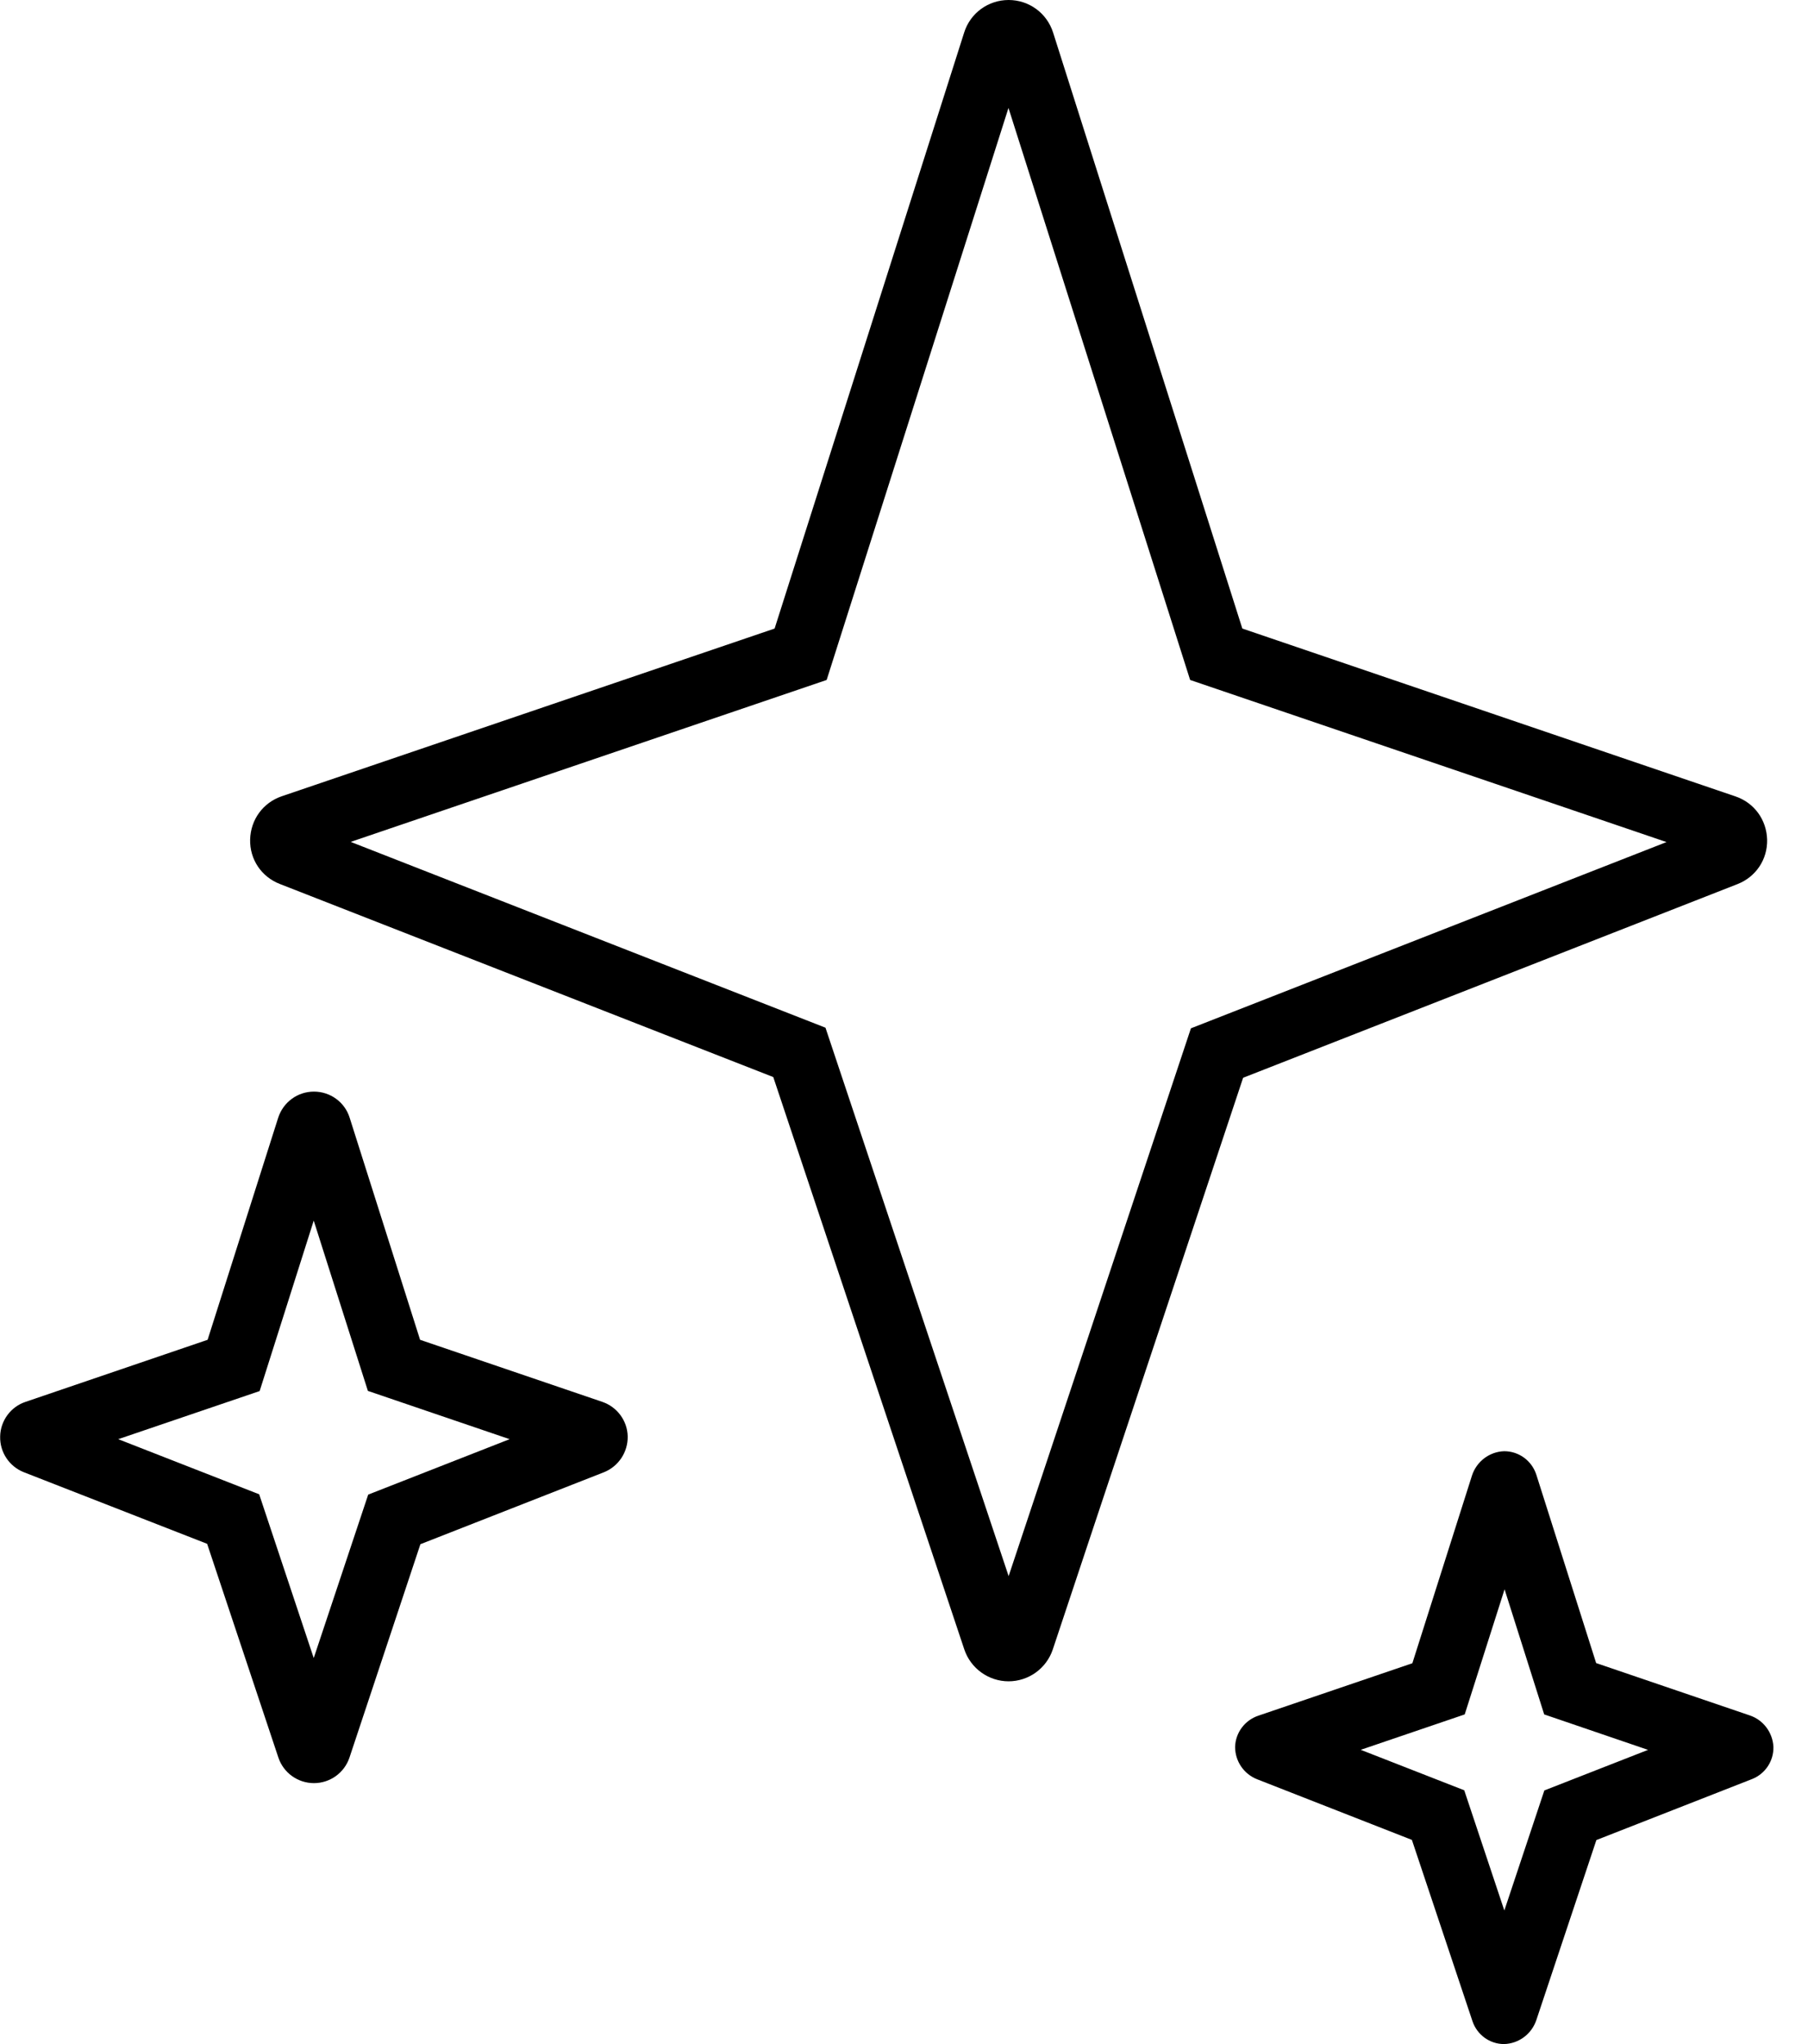 <svg xmlns="http://www.w3.org/2000/svg" fill="none" viewBox="0 0 23 26" height="26" width="23">
<g clip-path="url(#clip0_7200_16418)">
<path fill="black" d="M19.133 26C18.951 26 18.789 25.882 18.731 25.707L17.961 23.403L15.995 22.633C15.824 22.567 15.712 22.403 15.712 22.22C15.717 22.04 15.835 21.882 16.005 21.824L17.967 21.156L18.725 18.77C18.783 18.59 18.947 18.465 19.135 18.459C19.322 18.459 19.486 18.579 19.544 18.758L20.305 21.154L22.26 21.82C22.432 21.878 22.55 22.036 22.56 22.218C22.565 22.399 22.457 22.562 22.289 22.629L20.308 23.405L19.544 25.695C19.484 25.873 19.32 25.996 19.131 26H19.133ZM17.312 22.258L18.627 22.772L19.137 24.301L19.646 22.774L20.965 22.258L19.644 21.807L19.14 20.216L18.633 21.807L17.314 22.256L17.312 22.258Z"></path>
<path fill="black" d="M3.994 22.681C3.788 22.681 3.606 22.55 3.541 22.355L2.635 19.637L0.305 18.727C0.118 18.654 -0.004 18.471 0.002 18.27C0.006 18.071 0.137 17.893 0.326 17.831L2.641 17.042L3.539 14.217C3.604 14.018 3.786 13.885 3.994 13.885C4.201 13.885 4.386 14.018 4.448 14.217L5.344 17.042L7.661 17.831C7.85 17.895 7.981 18.071 7.985 18.27C7.989 18.47 7.869 18.652 7.682 18.727L5.348 19.642L4.446 22.355C4.381 22.55 4.199 22.681 3.994 22.681ZM1.504 18.306L3.297 19.007L3.991 21.09L4.684 19.011L6.483 18.306L4.68 17.692L3.991 15.526L3.303 17.694L1.504 18.306Z"></path>
<path fill="black" d="M12.831 21.386C12.576 21.386 12.348 21.222 12.267 20.98L9.837 13.7L3.56 11.244C3.325 11.153 3.176 10.931 3.182 10.678C3.189 10.425 3.346 10.209 3.585 10.128L9.854 7.995L12.265 0.415C12.343 0.166 12.572 0 12.831 0C13.09 0 13.318 0.166 13.397 0.415L15.804 7.995L22.077 10.13C22.316 10.211 22.473 10.427 22.48 10.68C22.486 10.933 22.336 11.155 22.102 11.246L15.814 13.709L13.393 20.98C13.312 21.222 13.086 21.386 12.829 21.386H12.831ZM4.462 10.709L10.501 13.072L12.831 20.048L15.15 13.08L21.2 10.711L15.14 8.649L12.829 1.373L10.516 8.649L4.46 10.709H4.462Z"></path>
</g>
<defs>
<clipPath id="clip0_7200_16418">
<rect fill="white" height="26" width="22.56"></rect>
</clipPath>
</defs>
</svg>
